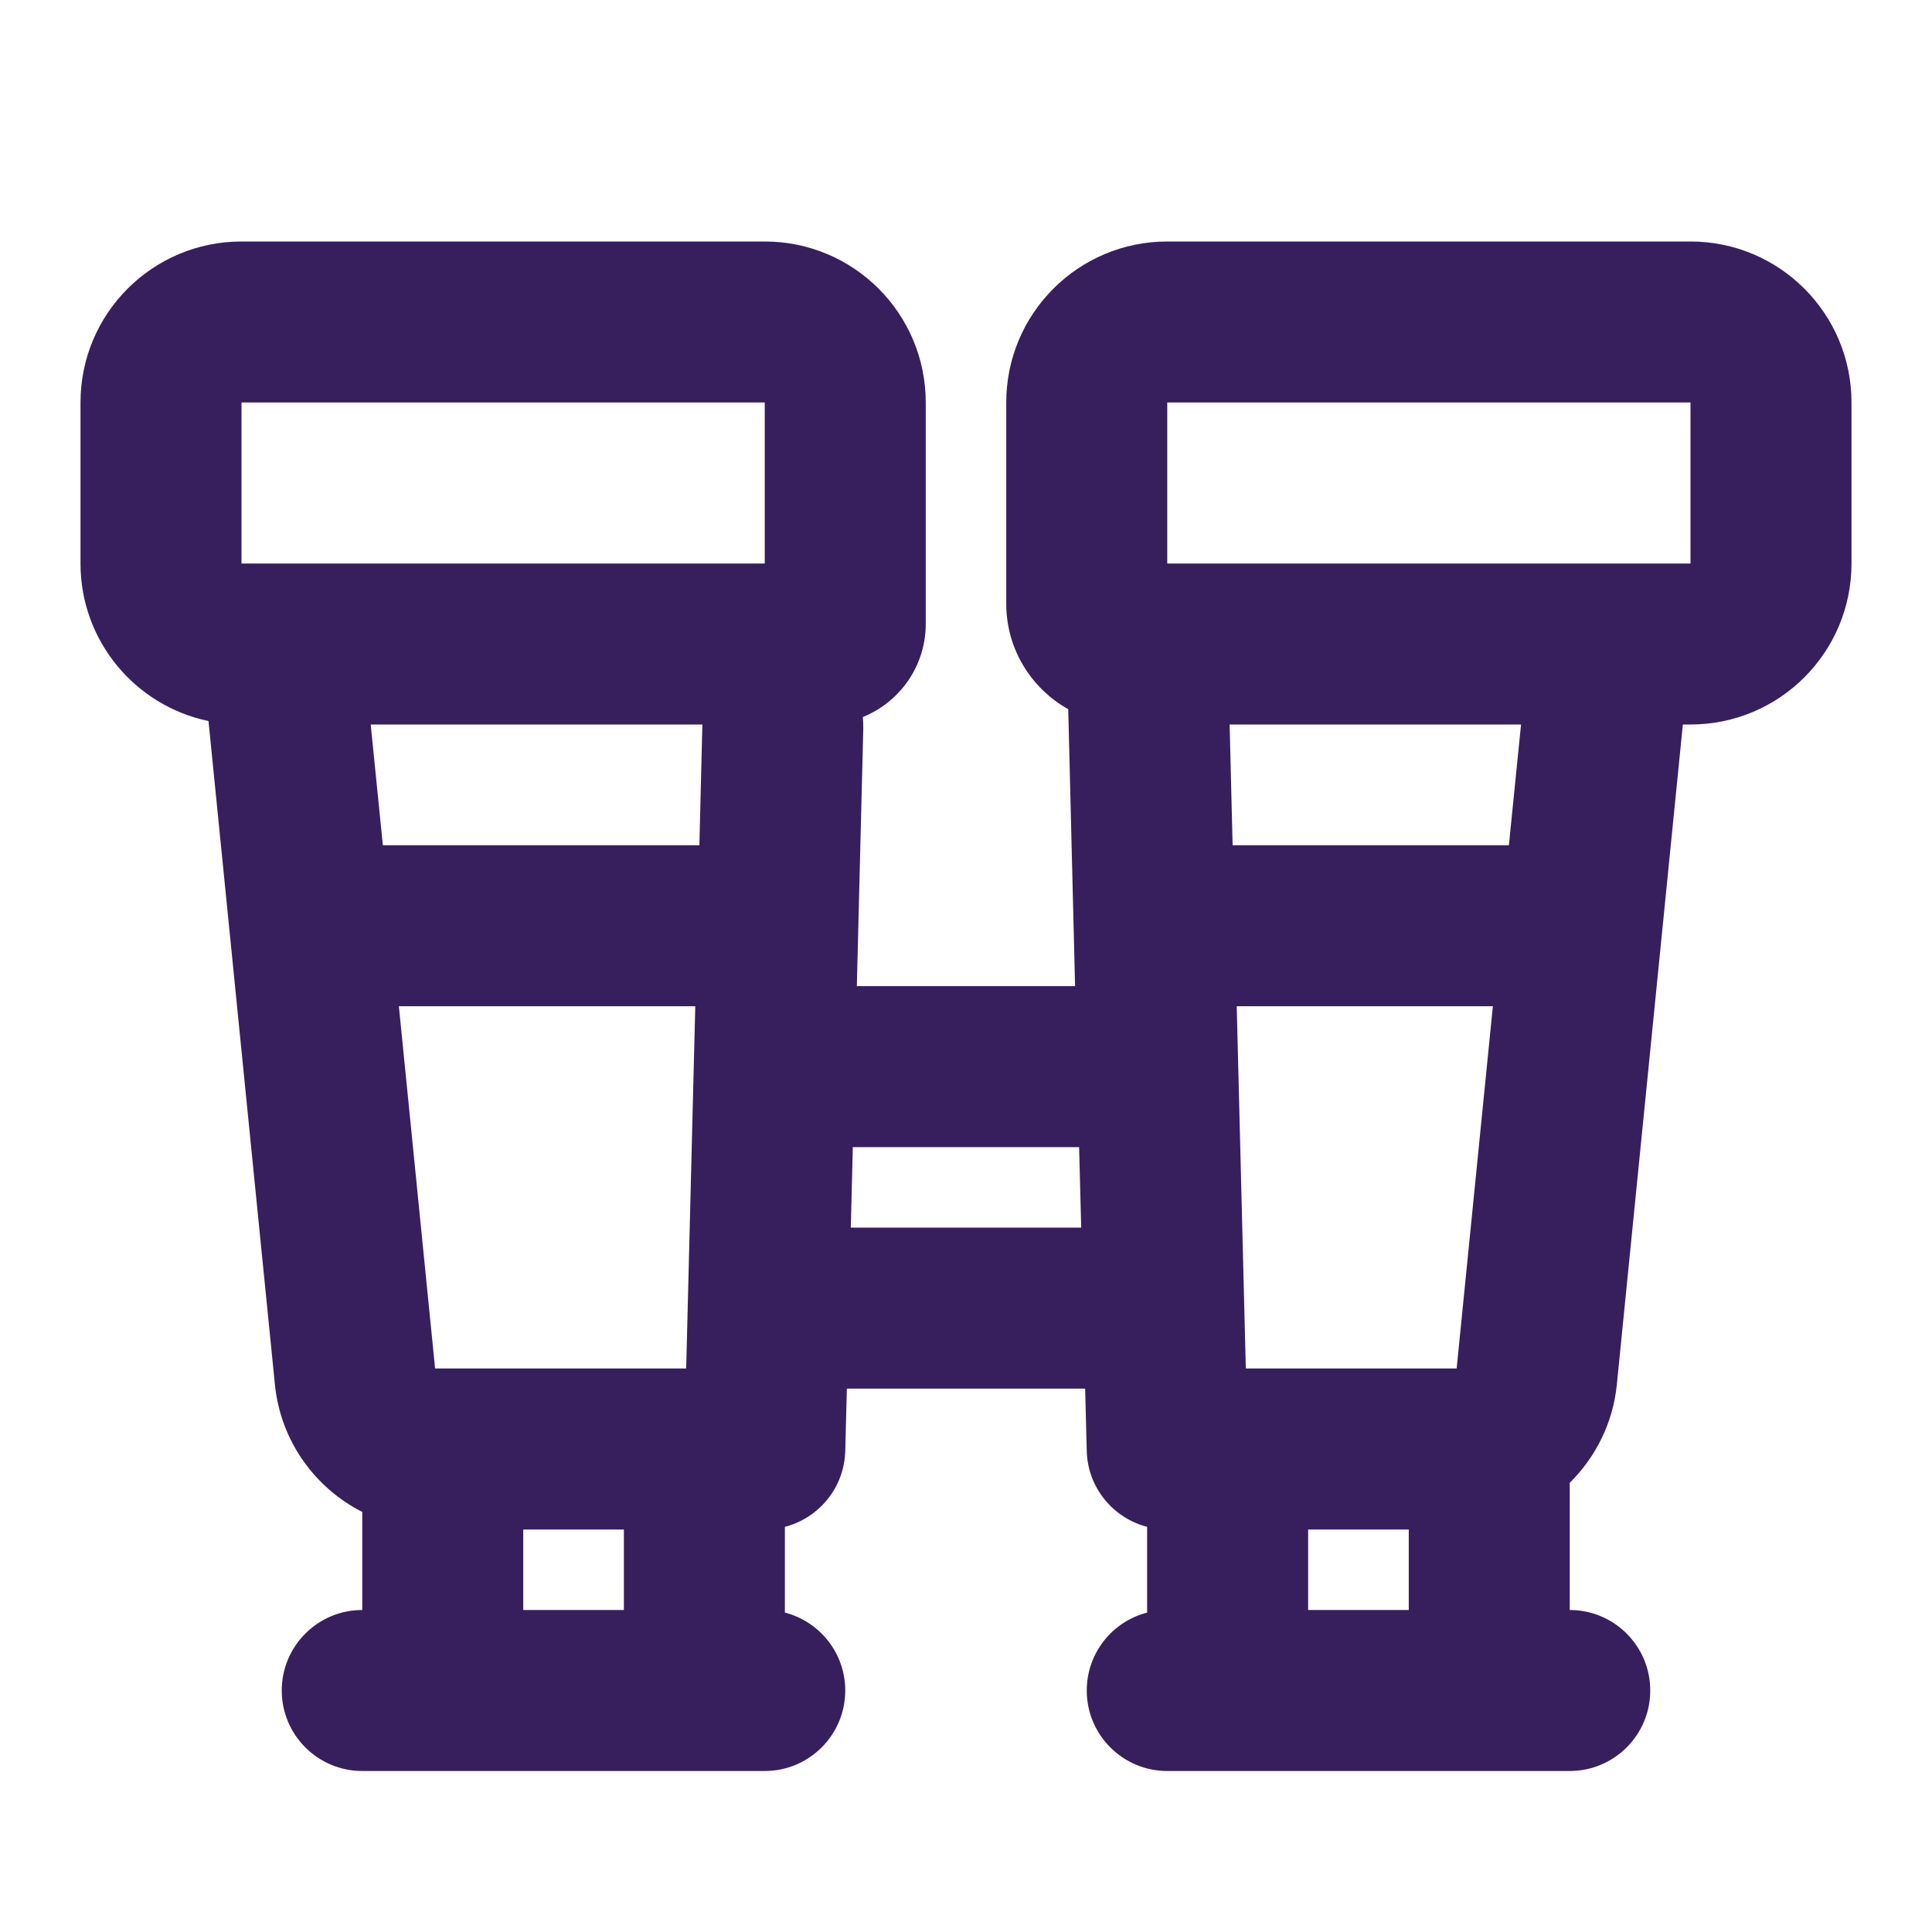 <svg width="24" height="24" viewBox="0 0 24 24" fill="none" xmlns="http://www.w3.org/2000/svg">
<path fill-rule="evenodd" clip-rule="evenodd" d="M9.5 3C10.605 3 11.5 3.895 11.5 5V7.75C11.5 8.274 11.177 8.722 10.719 8.907C10.721 8.954 10.725 9.002 10.724 9.05L10.644 12.25H13.355L13.27 8.81C12.811 8.553 12.5 8.063 12.5 7.5V5C12.5 3.895 13.395 3 14.5 3H21C22.105 3 23 3.895 23 5V7C23 8.105 22.105 9 21 9H20.905L20.085 17.199C20.037 17.679 19.82 18.103 19.5 18.42V20C20.052 20 20.5 20.448 20.5 21C20.5 21.552 20.052 22 19.5 22H14.5C13.948 22 13.5 21.552 13.5 21C13.5 20.534 13.819 20.143 14.25 20.032V18.967C13.828 18.858 13.512 18.481 13.5 18.025L13.48 17.25H10.52L10.5 18.025C10.488 18.481 10.172 18.858 9.75 18.967V20.032C10.181 20.143 10.5 20.534 10.5 21C10.5 21.552 10.052 22 9.5 22H4.5C3.948 22 3.5 21.552 3.5 21C3.5 20.448 3.948 20 4.5 20V18.782C3.91 18.482 3.485 17.898 3.415 17.199L2.59 8.957C1.682 8.768 1 7.964 1 7V5C1 3.895 1.895 3 3 3H9.5ZM6.5 20H7.75V19H6.5V20ZM16.25 20H17.5V19H16.25V20ZM5.405 17H8.524L8.637 12.5H4.955L5.405 17ZM15.363 12.5L15.476 17H18.095L18.545 12.5H15.363ZM10.569 15.25H13.431L13.405 14.25H10.594L10.569 15.25ZM15.312 10.5H18.744L18.895 9H15.275L15.312 10.5ZM4.756 10.5H8.688L8.725 9H4.605L4.756 10.5ZM3 7H9.5V5H3V7ZM14.5 7H21V5H14.5V7Z" fill="#371F5E"/>
</svg>
